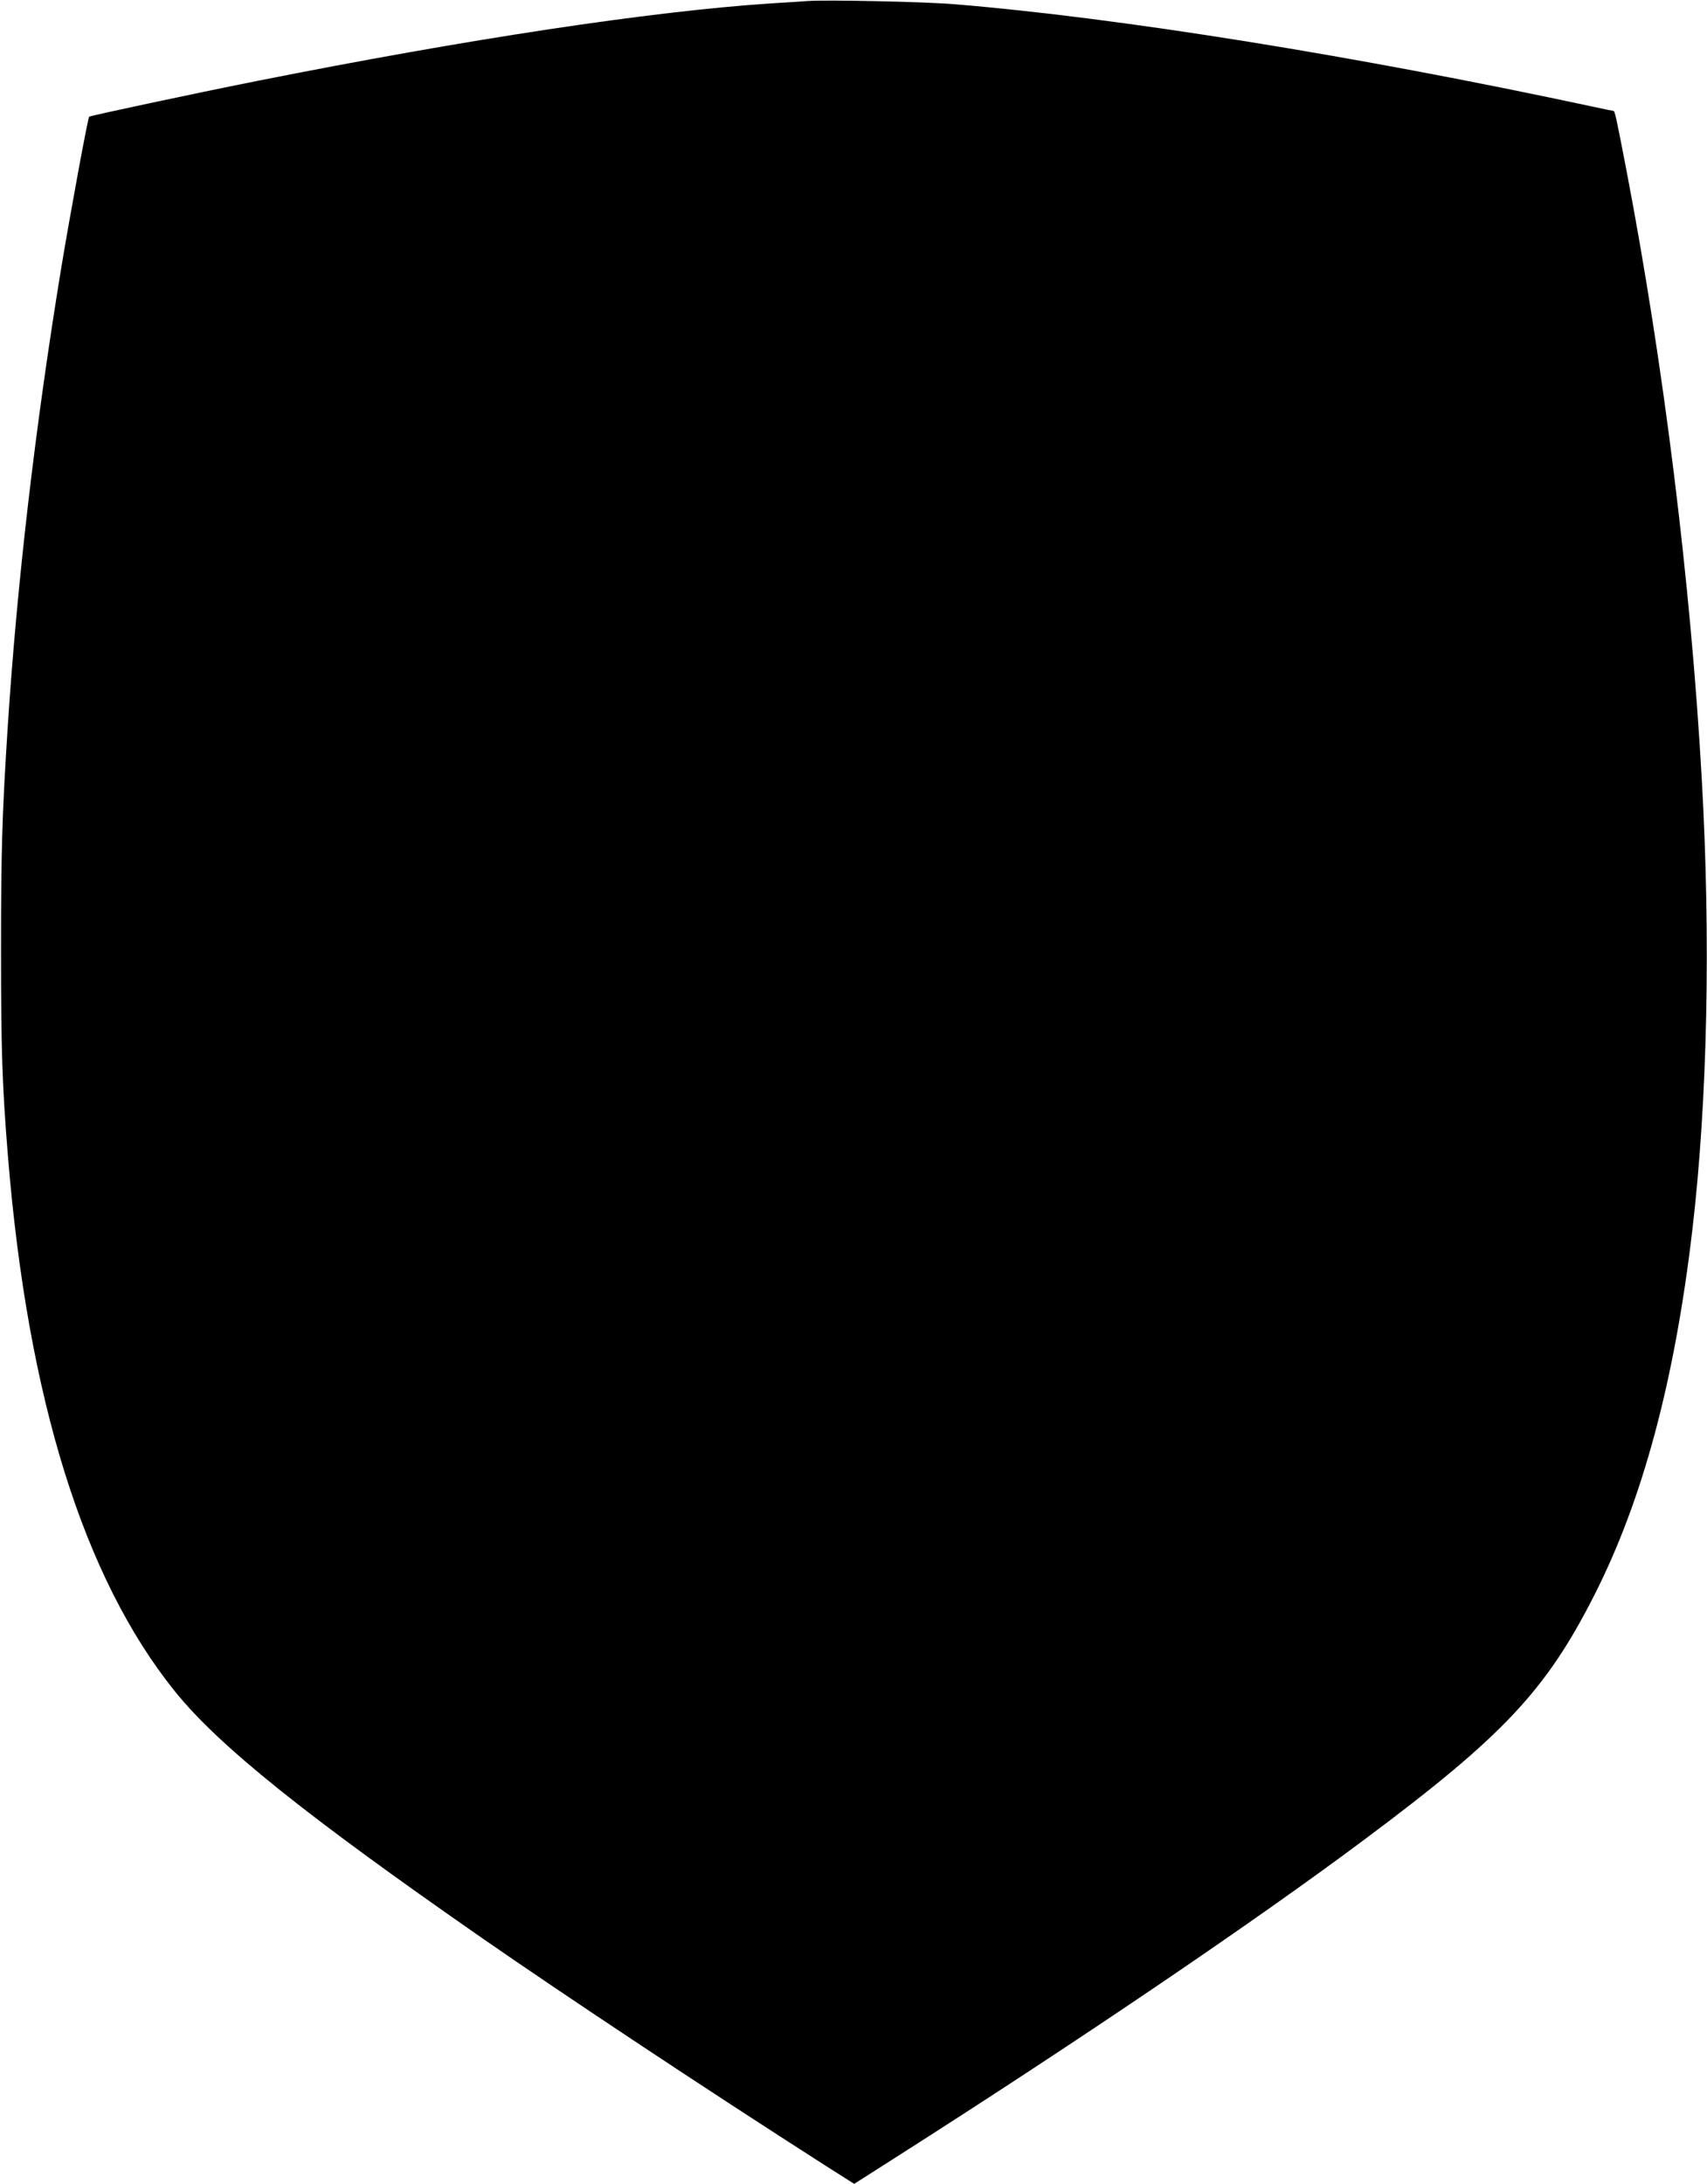 <?xml version="1.0" standalone="no"?>
<!DOCTYPE svg PUBLIC "-//W3C//DTD SVG 20010904//EN"
 "http://www.w3.org/TR/2001/REC-SVG-20010904/DTD/svg10.dtd">
<svg version="1.0" xmlns="http://www.w3.org/2000/svg"
 width="1001pt" height="1280pt" viewBox="0 0 1001 1280"
 preserveAspectRatio="xMidYMid meet">
<g transform="translate(0,1280) scale(0.1,-0.1)"
fill="#000000" stroke="none">
<path d="M4735 12794 c-27 -2 -124 -9 -215 -14 -701 -46 -1778 -209 -3015
-455 -366 -73 -976 -203 -982 -209 -8 -7 -113 -579 -163 -881 -152 -924 -260
-1847 -315 -2700 -33 -512 -39 -732 -39 -1305 0 -584 7 -793 40 -1200 116
-1428 444 -2479 981 -3145 257 -318 763 -724 1798 -1443 496 -344 1324 -893
2017 -1336 l167 -106 223 142 c1086 691 2127 1396 2773 1879 810 604 1060 870
1344 1429 284 559 471 1256 575 2140 89 759 109 1704 55 2650 -64 1138 -221
2408 -439 3550 -63 326 -70 360 -79 360 -4 0 -61 12 -126 26 -1385 297 -2774
520 -3735 599 -175 15 -756 27 -865 19z"/>
</g>
</svg>